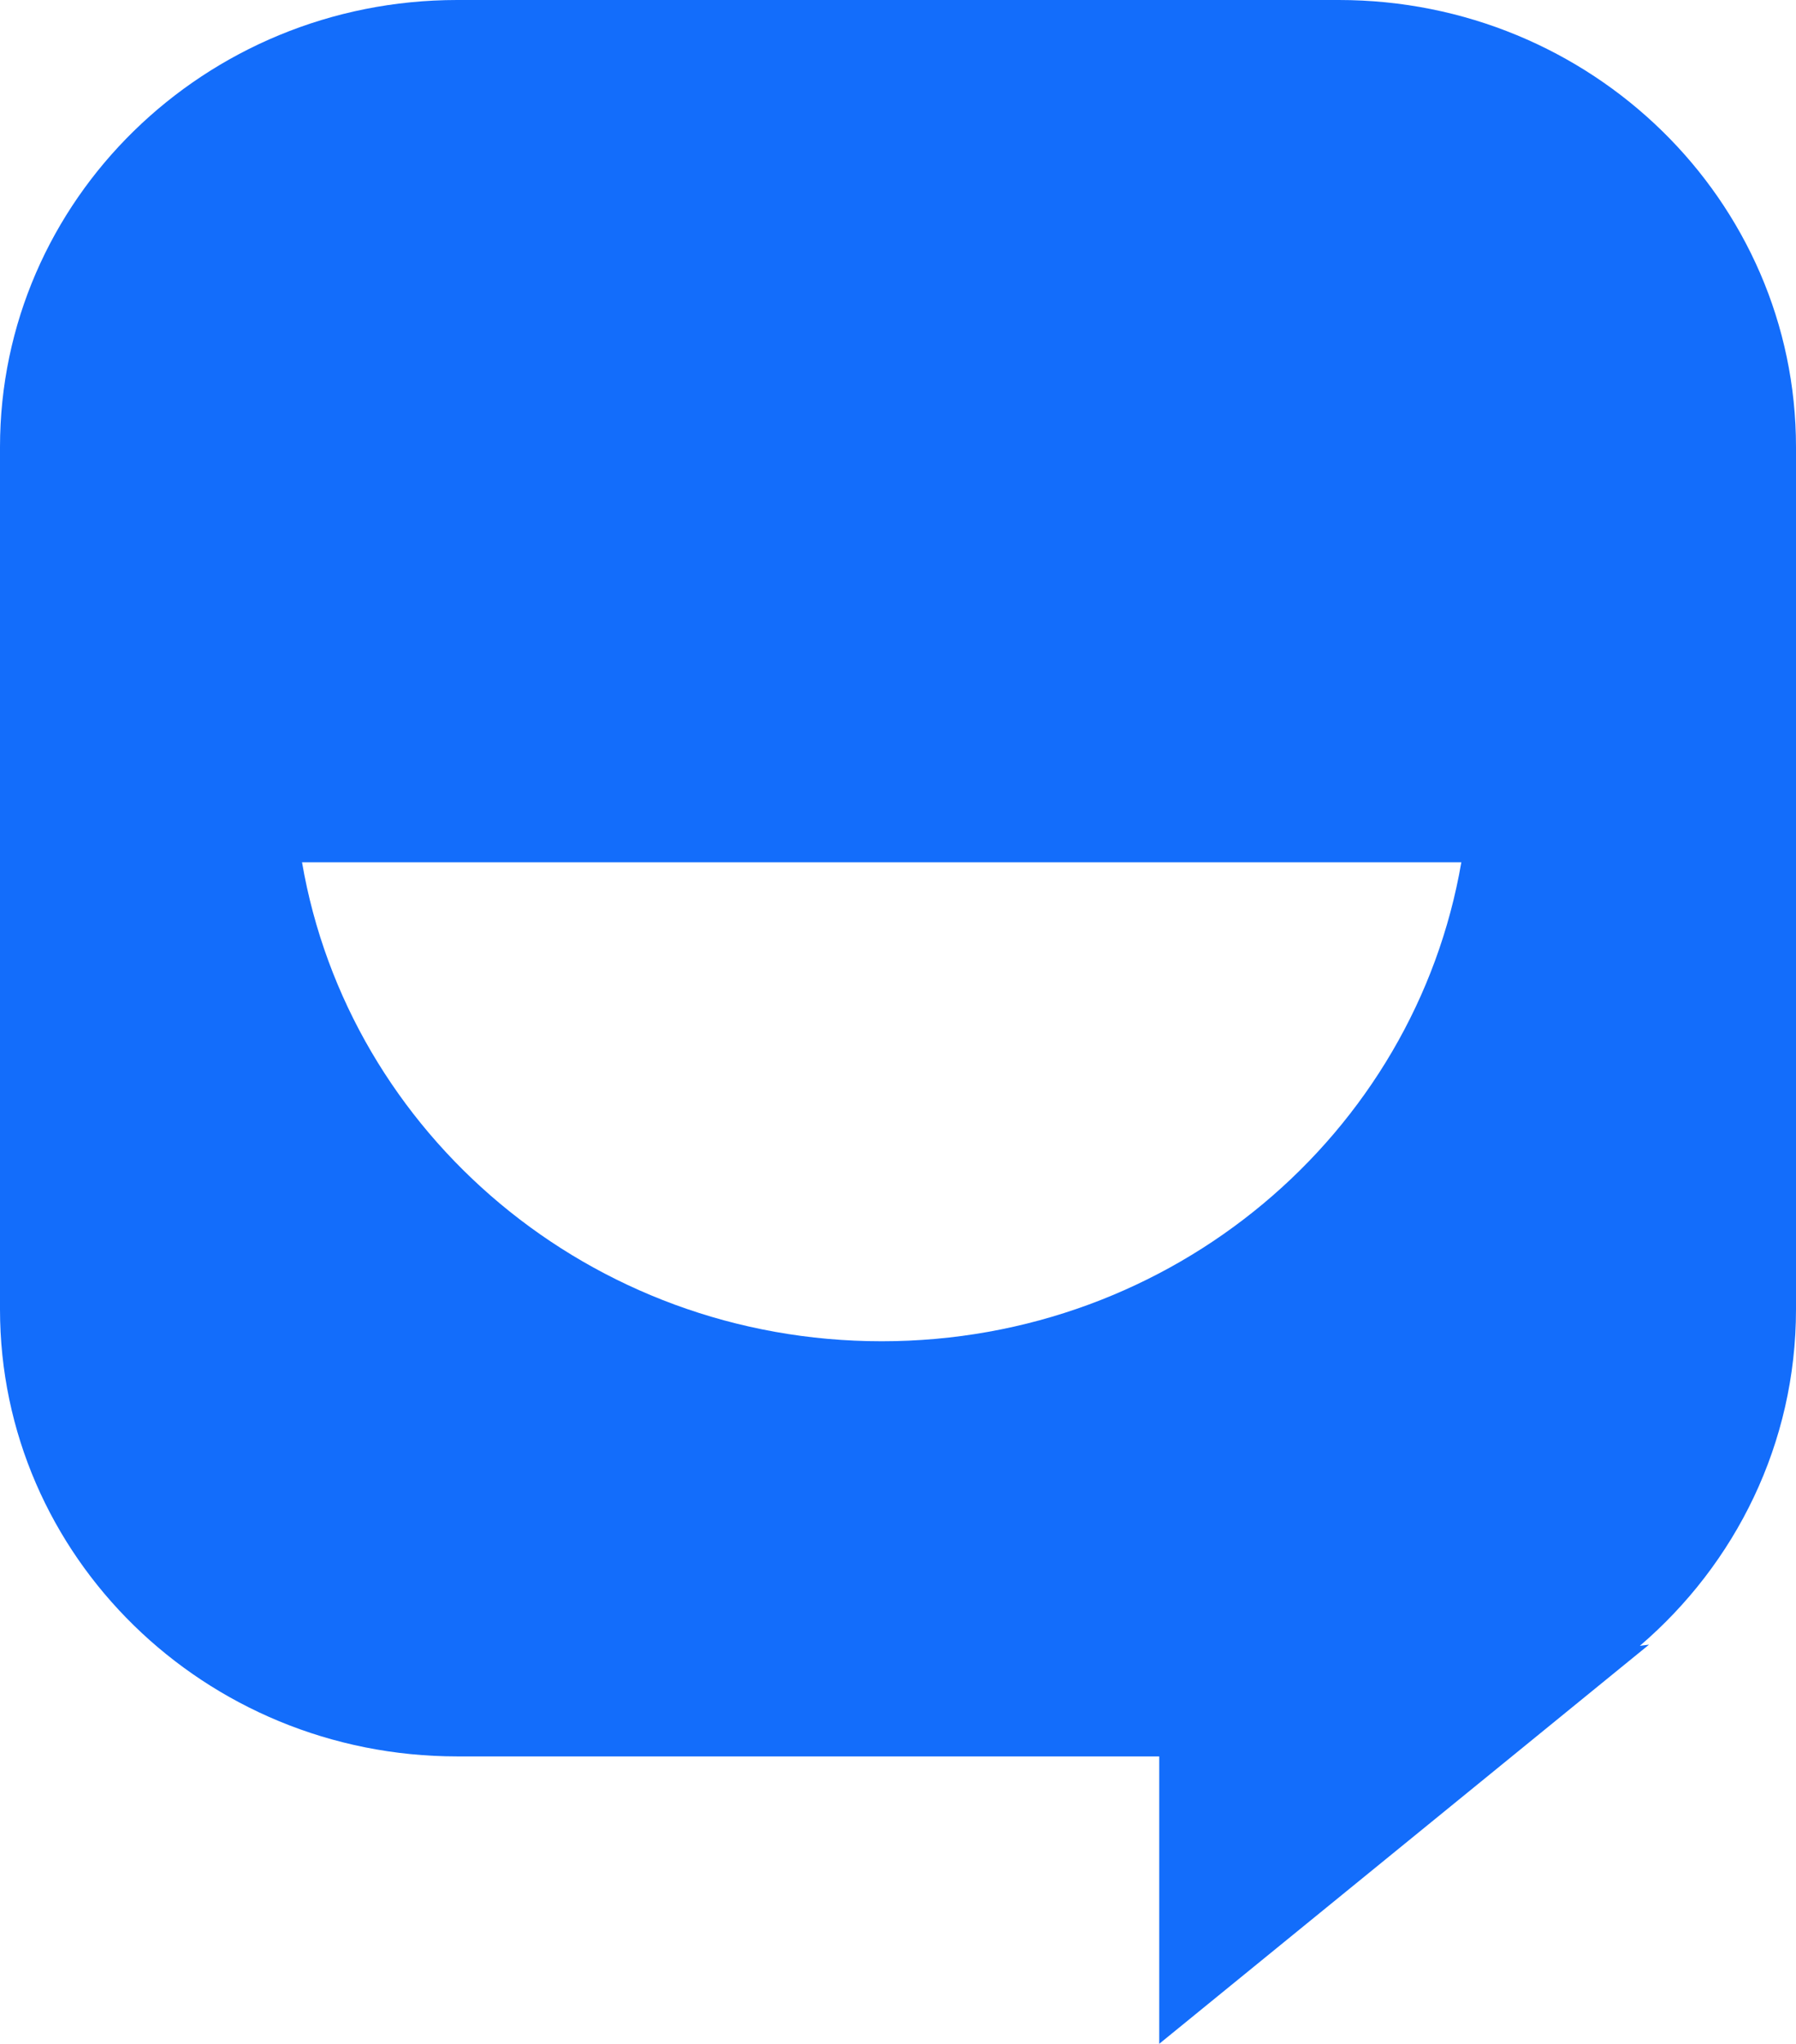 <svg width="80" height="91" viewBox="0 0 80 91" fill="none" xmlns="http://www.w3.org/2000/svg">
<path fill-rule="evenodd" clip-rule="evenodd" d="M0 19.906C0 8.912 9.117 0 20.364 0H59.636C70.883 0 80 8.912 80 19.906V58.297C80 64.272 77.307 69.631 73.044 73.28L73.454 73.227L51.636 91V78.203H20.364C9.117 78.203 0 69.291 0 58.297V19.906ZM39.273 59.719C26.3 59.719 15.53 50.495 13.453 38.391H65.093C63.015 50.495 52.246 59.719 39.273 59.719Z" fill="#136DFB"/>
</svg>
